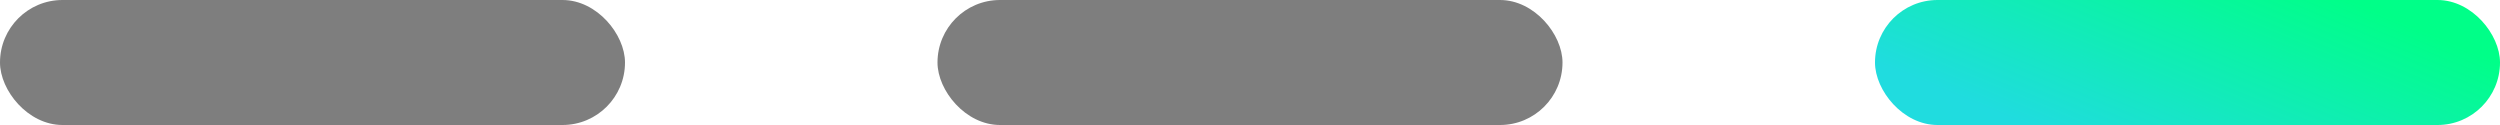 <svg xmlns="http://www.w3.org/2000/svg" width="80" height="4" viewBox="0 0 80 4" fill="none"><rect width="20" height="4" rx="2" fill="#7E7E7E"></rect><rect x="30" width="20" height="4" rx="2" fill="#7E7E7E"></rect><rect x="60" width="20" height="4" rx="2" fill="url(#paint0_linear_947_9793)"></rect><defs><linearGradient id="paint0_linear_947_9793" x1="60" y1="2" x2="62.95" y2="-5.092" gradientUnits="userSpaceOnUse"><stop stop-color="#20DCDF"></stop><stop offset="1" stop-color="#00FF88"></stop></linearGradient></defs></svg>